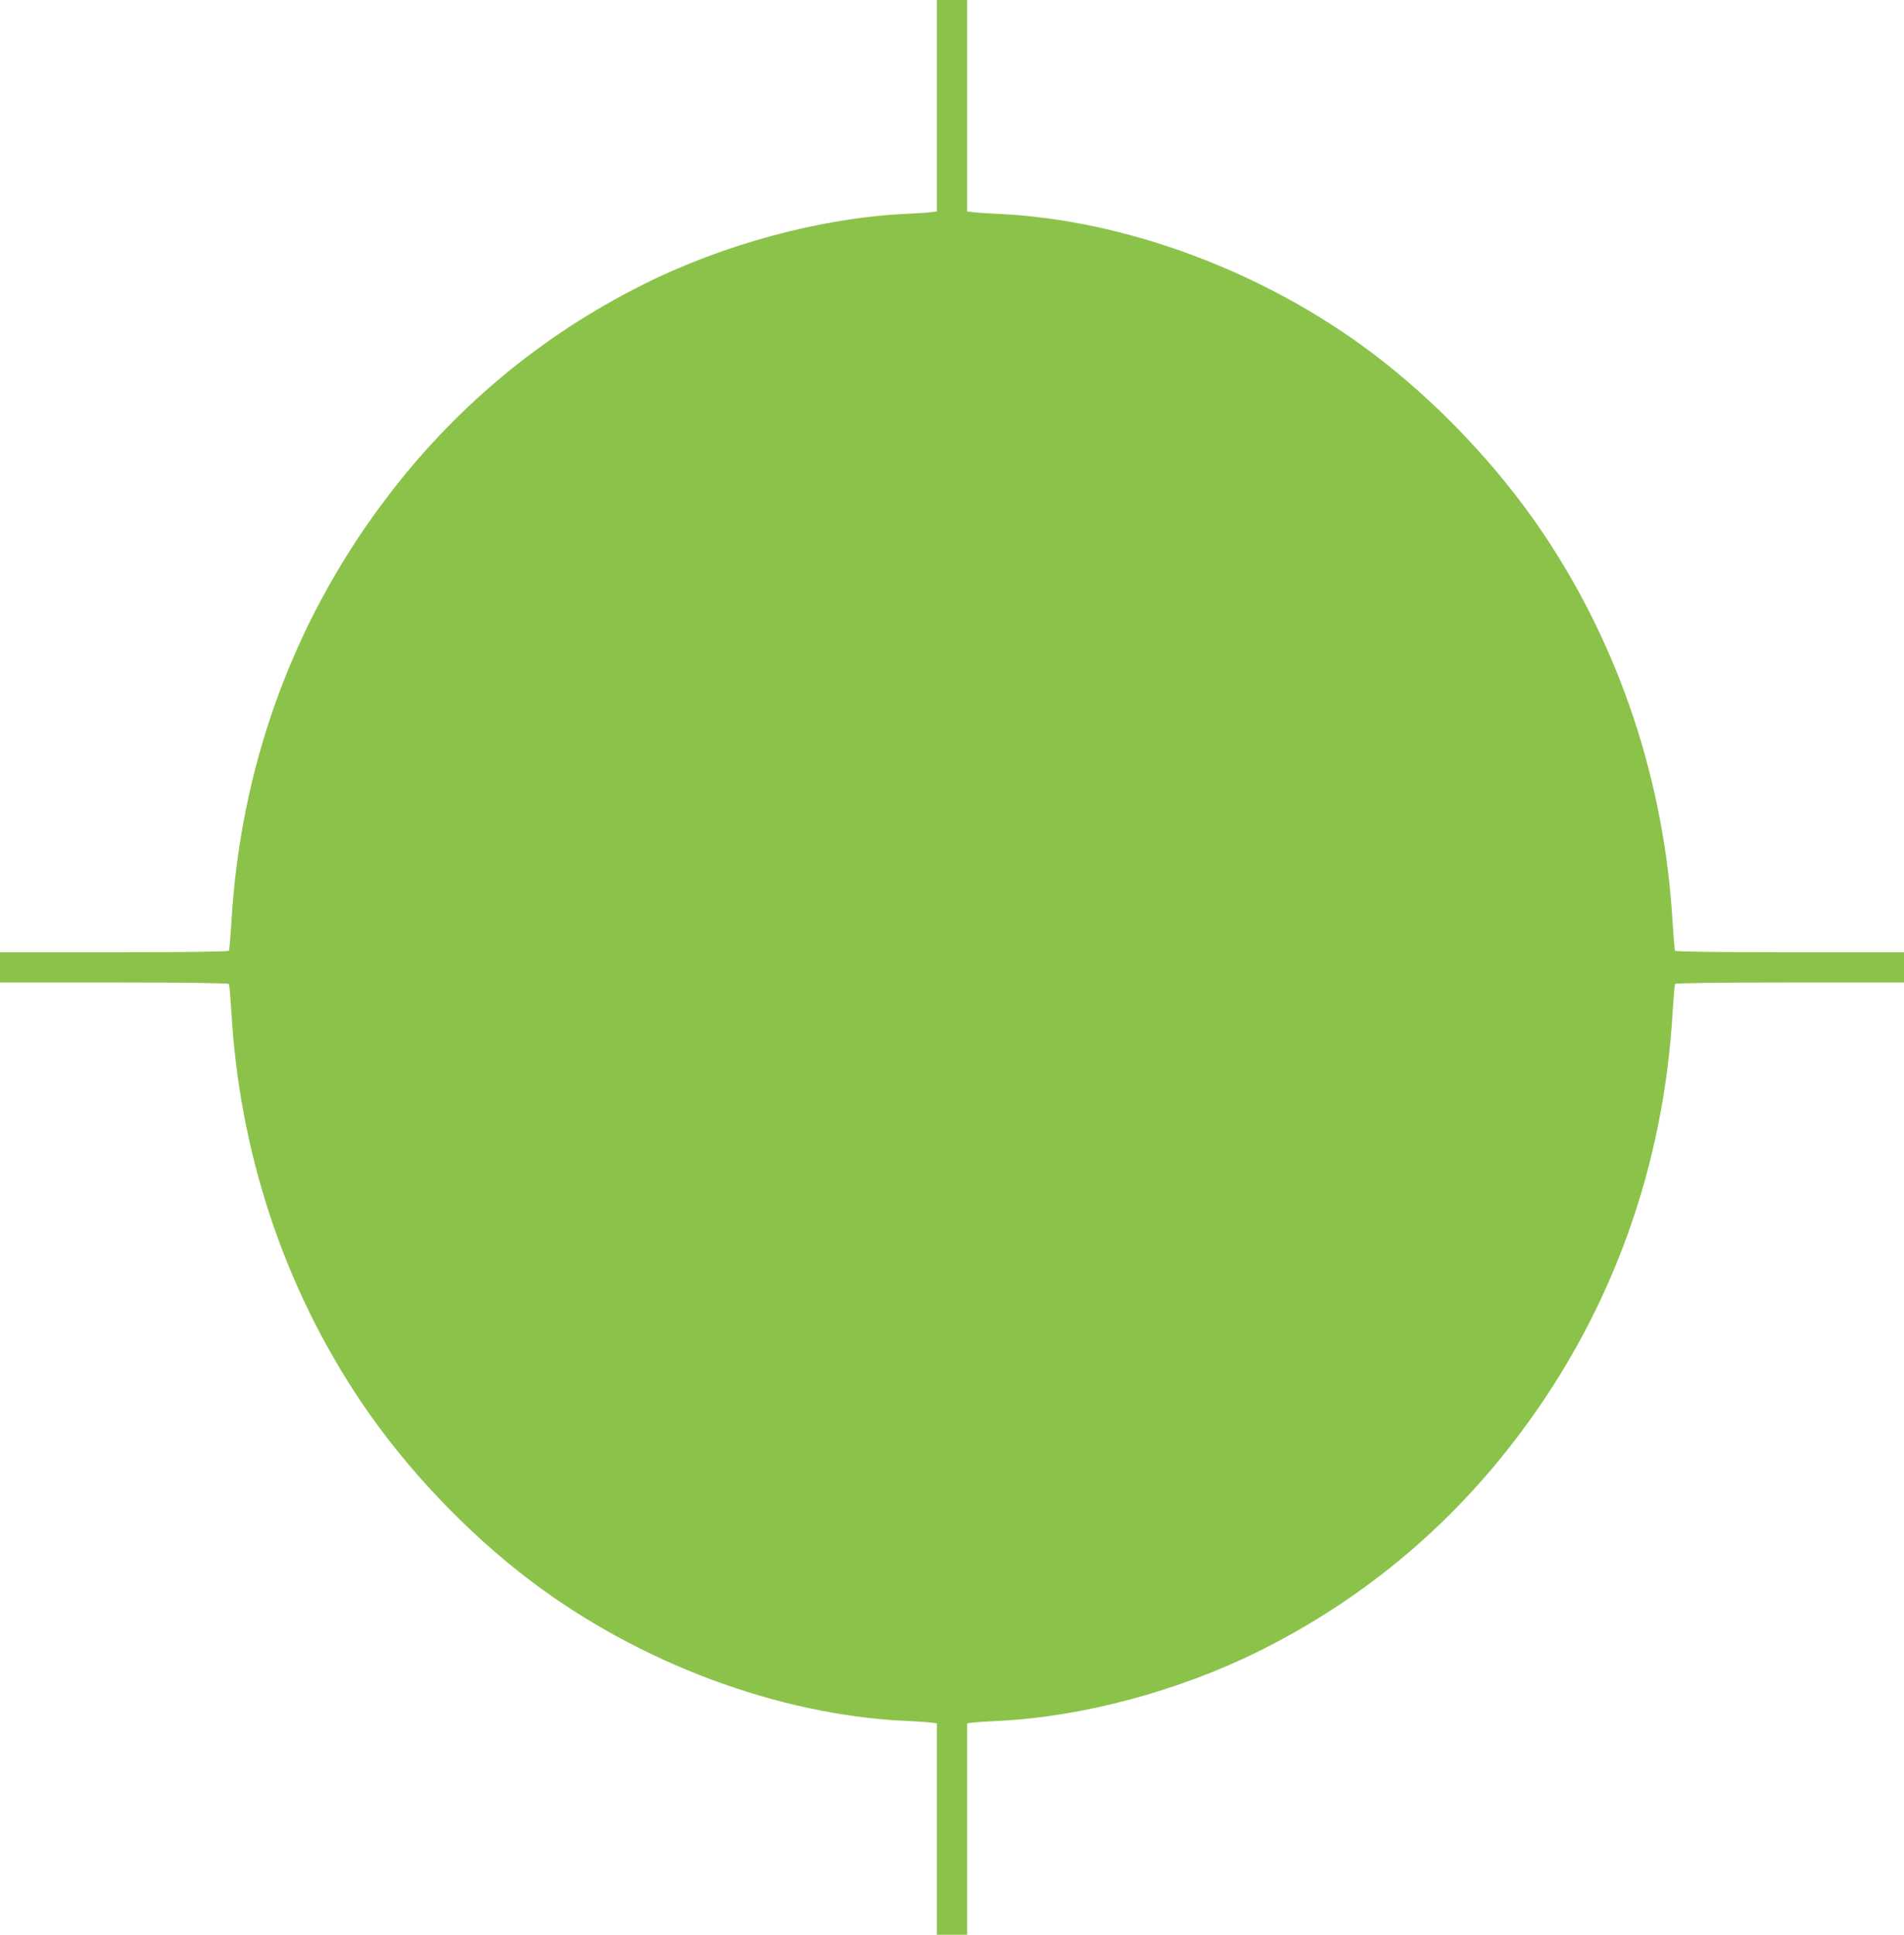 <?xml version="1.0" standalone="no"?>
<!DOCTYPE svg PUBLIC "-//W3C//DTD SVG 20010904//EN"
 "http://www.w3.org/TR/2001/REC-SVG-20010904/DTD/svg10.dtd">
<svg version="1.0" xmlns="http://www.w3.org/2000/svg"
 width="1260pt" height="1280pt" viewBox="0 0 1260 1280"
 preserveAspectRatio="xMidYMid meet">
<g transform="translate(0,1280) scale(0.1,-0.1)"
fill="#8bc34a" stroke="none">
<path d="M6200 12101 l0 -700 -42 -5 c-24 -3 -99 -8 -168 -11 -556 -27 -1197
-199 -1731 -466 -684 -341 -1269 -831 -1728 -1449 -600 -804 -942 -1754 -1000
-2778 -6 -95 -13 -177 -16 -182 -4 -6 -293 -10 -761 -10 l-754 0 0 -100 0
-100 754 0 c468 0 757 -4 761 -10 3 -5 10 -87 16 -182 53 -935 350 -1827 859
-2583 297 -441 701 -866 1126 -1187 717 -541 1633 -883 2474 -923 69 -3 144
-8 168 -11 l42 -5 0 -700 0 -699 100 0 100 0 0 699 0 700 43 5 c23 3 98 8 167
11 556 27 1197 199 1731 466 684 341 1269 831 1728 1449 600 804 942 1754
1000 2778 6 95 13 177 16 182 4 6 293 10 761 10 l754 0 0 100 0 100 -754 0
c-468 0 -757 4 -761 10 -3 5 -10 87 -16 182 -53 935 -350 1827 -859 2583 -297
441 -701 866 -1126 1187 -717 541 -1633 883 -2474 923 -69 3 -144 8 -167 11
l-43 5 0 700 0 699 -100 0 -100 0 0 -699z"/>
</g>
</svg>
